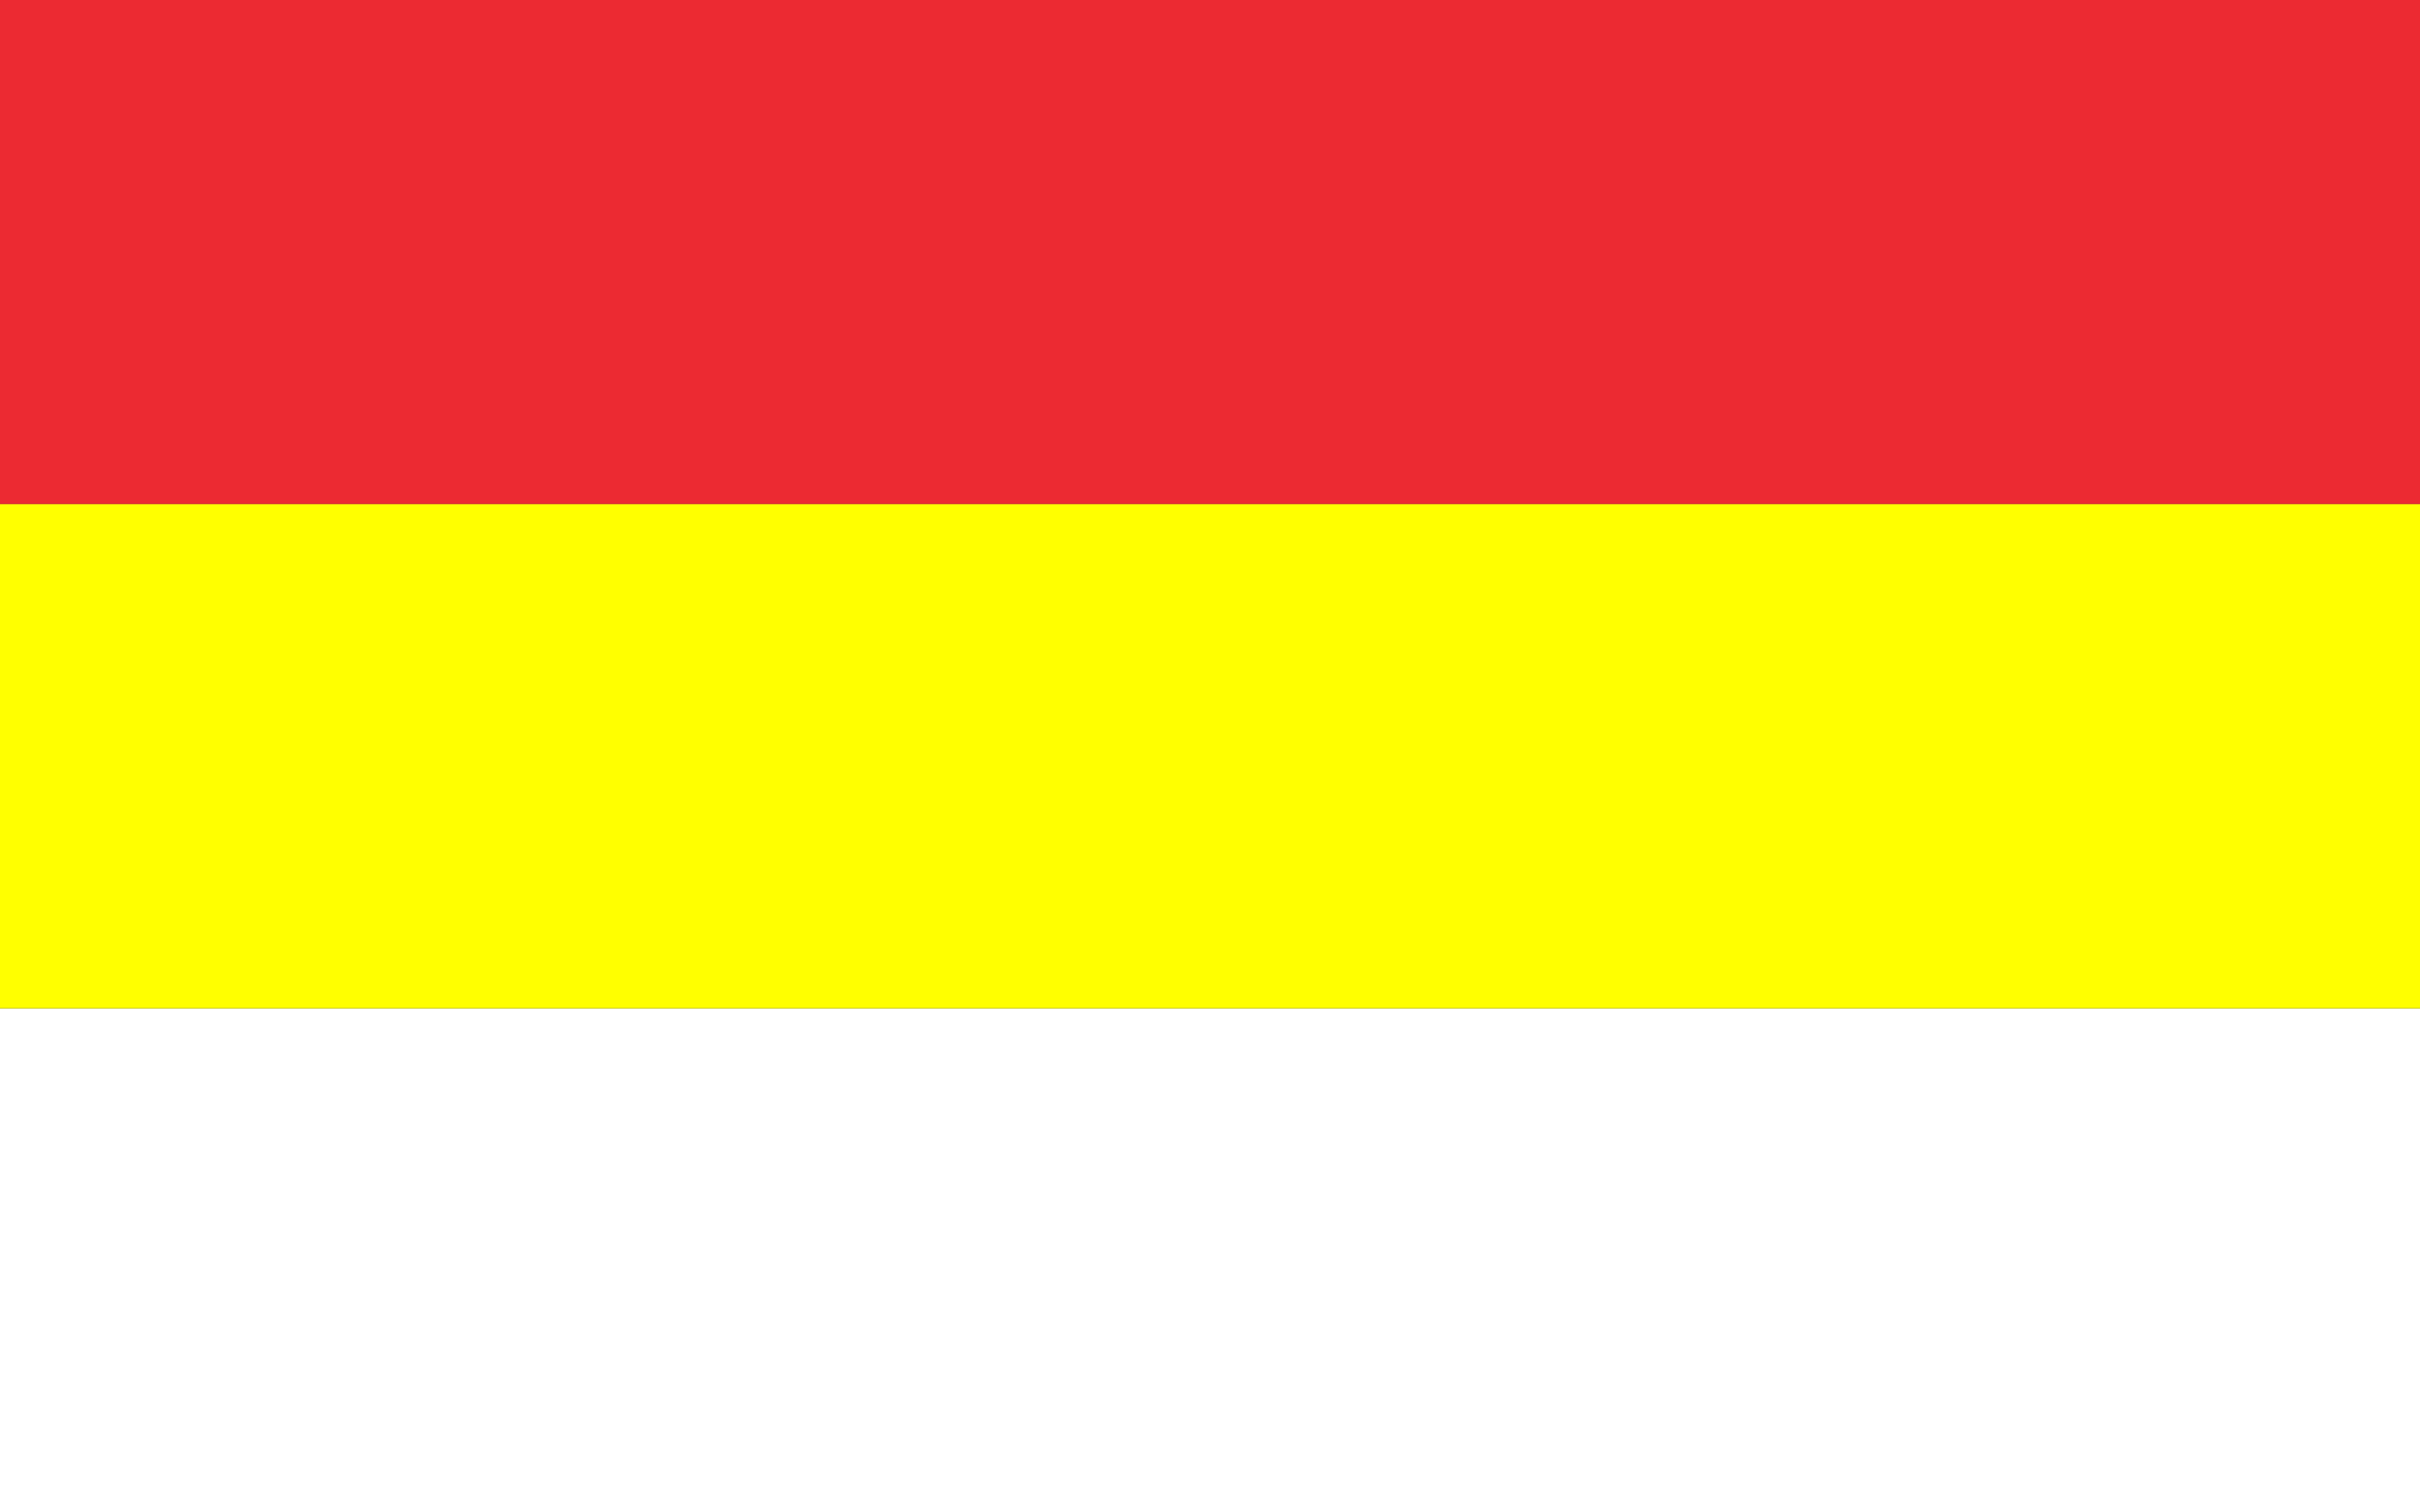 <?xml version="1.0" encoding="UTF-8" standalone="no"?>
<!-- Created with Inkscape (http://www.inkscape.org/) -->
<svg
   xmlns:svg="http://www.w3.org/2000/svg"
   xmlns="http://www.w3.org/2000/svg"
   version="1.0"
   width="960"
   height="600"
   id="svg2">
  <rect width="100%" height="100%" fill="#333333" stroke="none"/>
  <defs
     id="defs4">
    <marker
       markerUnits="strokeWidth"
       refX="10"
       refY="5"
       markerWidth="4"
       markerHeight="3"
       orient="auto"
       viewBox="0 0 10 10"
       id="ArrowStart">
      <path
         d="M 10,0 L 0,5 L 10,10 L 10,0 z "
         id="path2169" />
    </marker>
    <marker
       markerUnits="strokeWidth"
       refX="0"
       refY="5"
       markerWidth="4"
       markerHeight="3"
       orient="auto"
       viewBox="0 0 10 10"
       id="ArrowEnd">
      <path
         d="M 0,0 L 10,5 L 0,10 L 0,0 z "
         id="path2166" />
    </marker>
    <marker
       markerUnits="strokeWidth"
       refX="10"
       refY="5"
       markerWidth="4"
       markerHeight="3"
       orient="auto"
       viewBox="0 0 10 10"
       id="marker2189">
      <path
         d="M 10,0 L 0,5 L 10,10 L 10,0 z "
         id="path2172" />
    </marker>
    <marker
       markerUnits="strokeWidth"
       refX="0"
       refY="5"
       markerWidth="4"
       markerHeight="3"
       orient="auto"
       viewBox="0 0 10 10"
       id="marker2185">
      <path
         d="M 0,0 L 10,5 L 0,10 L 0,0 z "
         id="path2187" />
    </marker>
  </defs>
  <rect
     width="960"
     height="200"
     x="0"
     y="0"
     style="fill:#ec2a32;fill-opacity:1;stroke:none;stroke-width:1;stroke-linecap:round;stroke-miterlimit:4;stroke-dasharray:none;stroke-dashoffset:0"
     id="rect2160" />
  <rect
     width="960"
     height="200"
     x="0"
     y="400"
     style="fill:#ffffff;fill-opacity:1;stroke:none;stroke-width:1;stroke-linecap:round;stroke-miterlimit:4;stroke-dasharray:none;stroke-dashoffset:0"
     id="rect2162" />
  <rect
     width="960"
     height="200"
     x="0"
     y="200"
     style="fill:#ffff00;fill-opacity:1;stroke:none;stroke-width:1;stroke-linecap:round;stroke-miterlimit:4;stroke-dasharray:none;stroke-dashoffset:0"
     id="rect2164" />
</svg>
